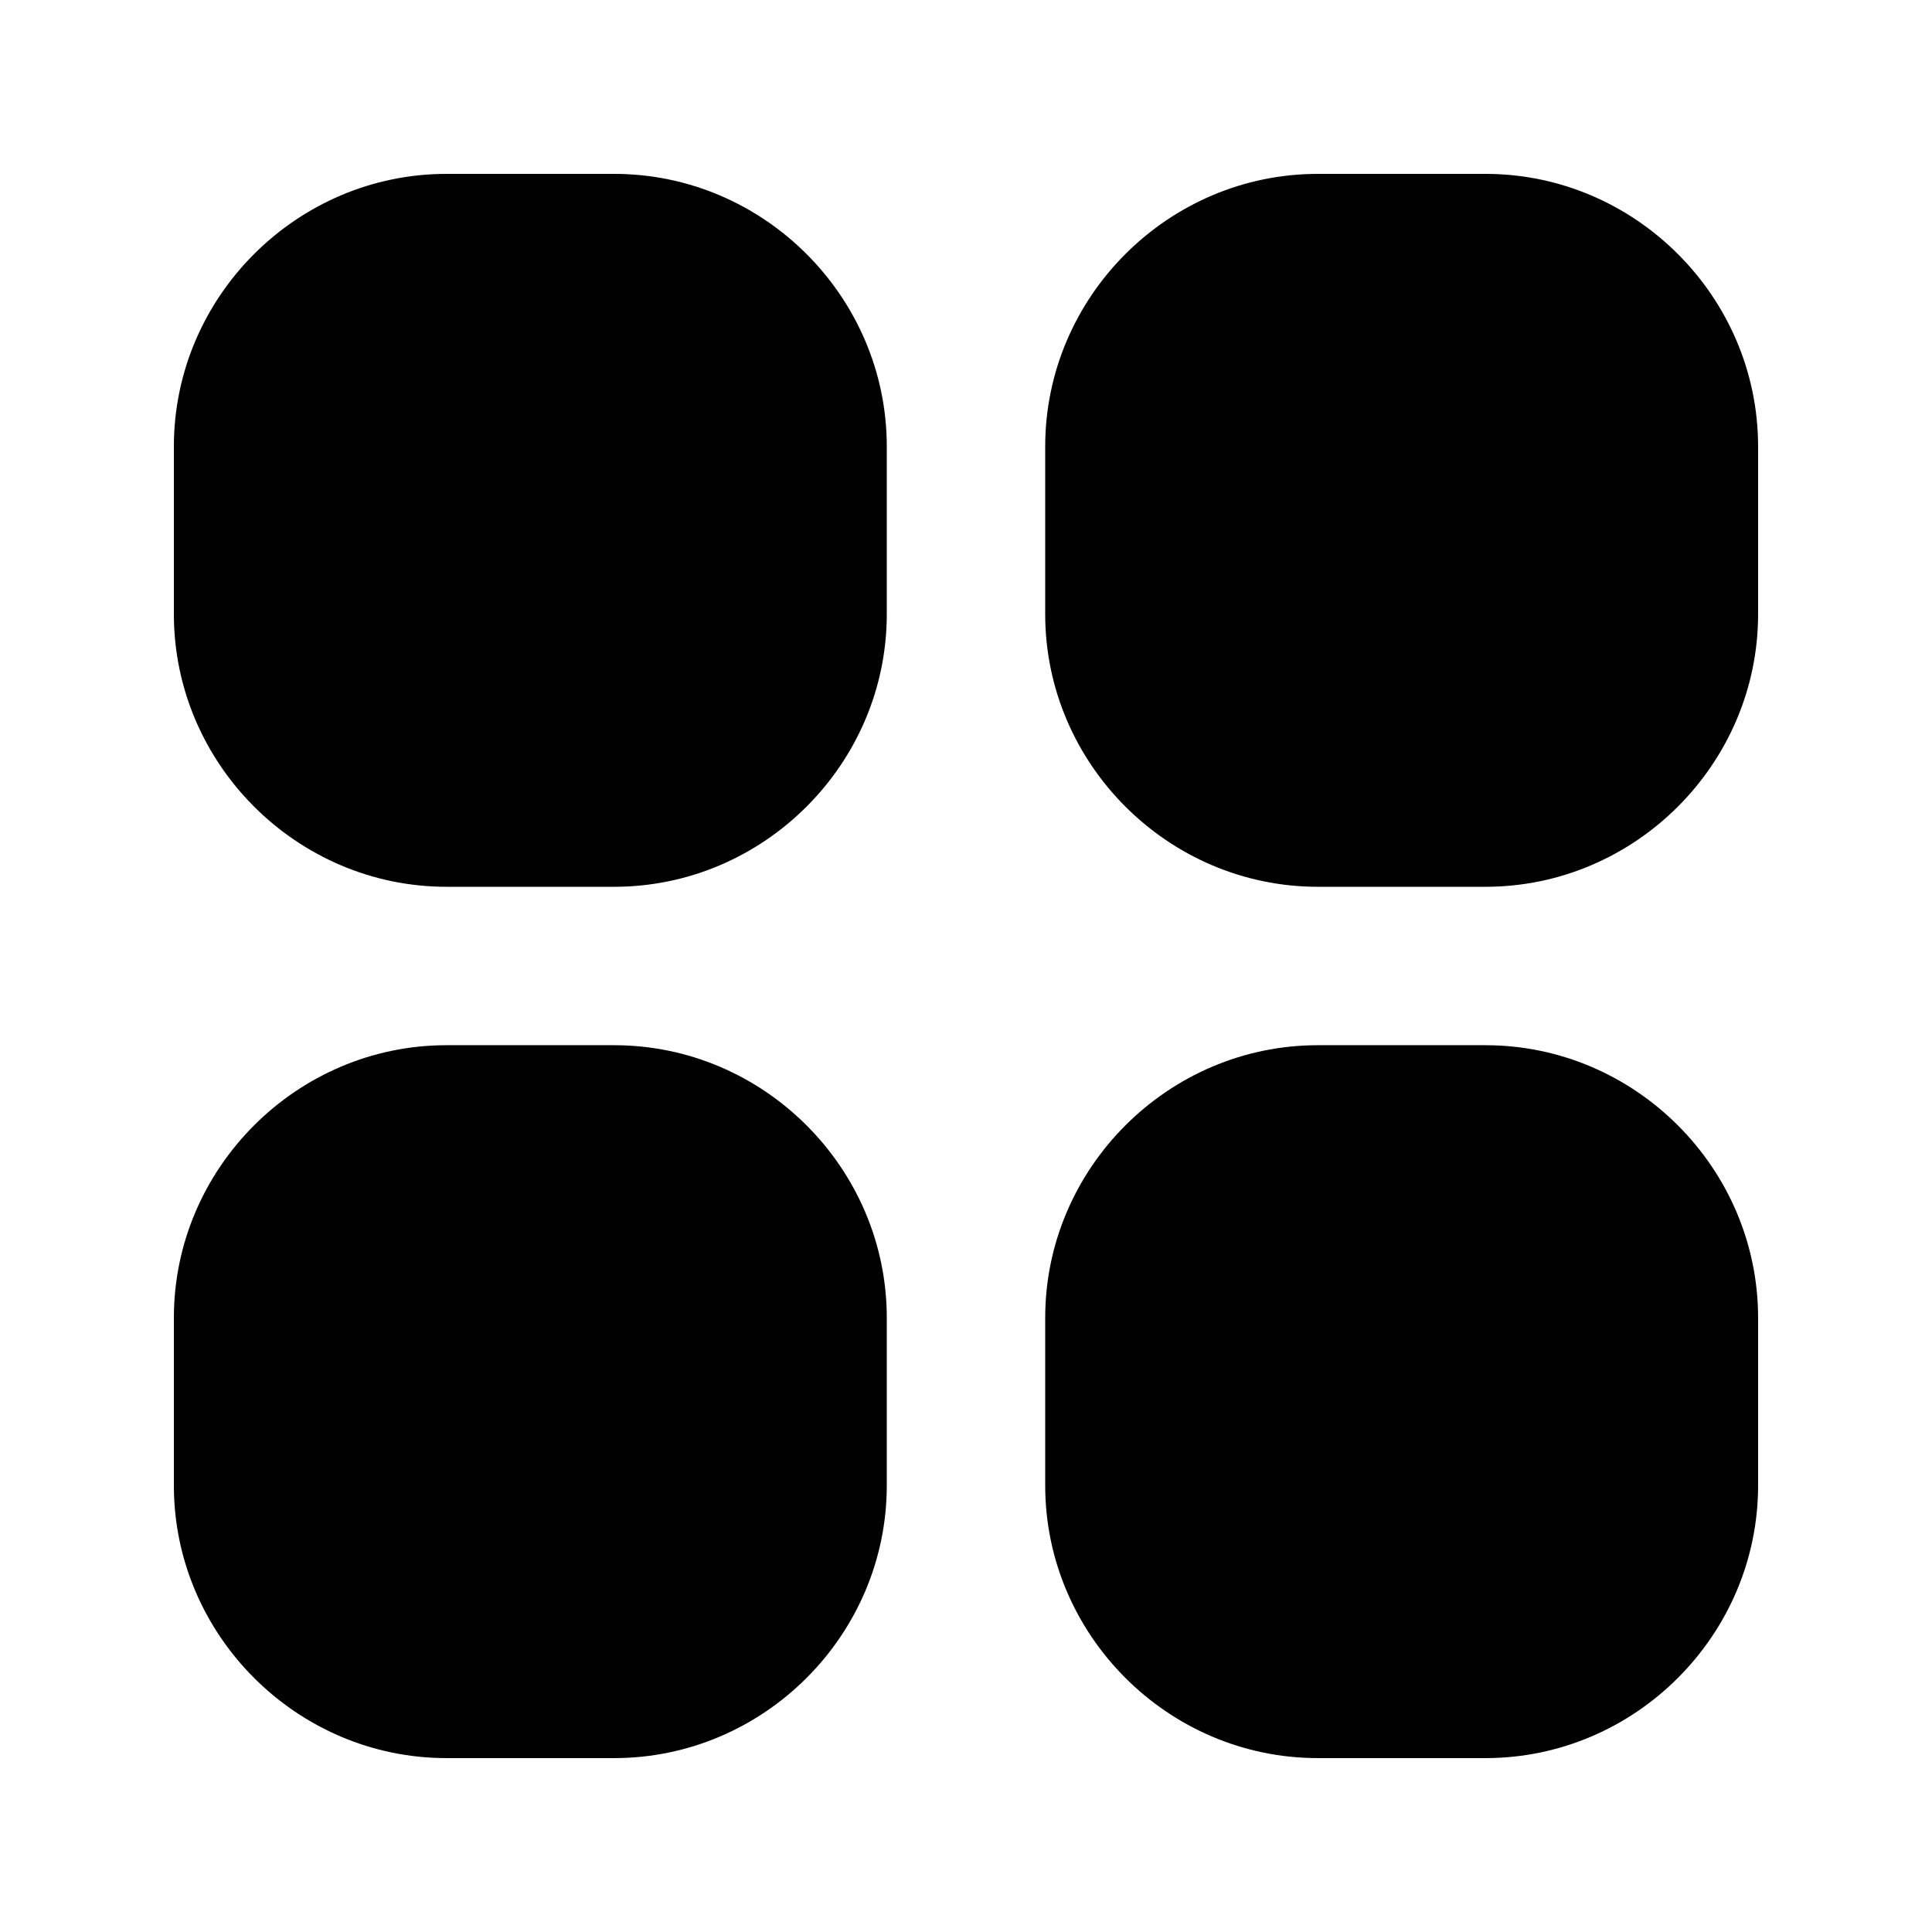 <?xml version="1.0" encoding="UTF-8"?>
<!-- Uploaded to: SVG Repo, www.svgrepo.com, Generator: SVG Repo Mixer Tools -->
<svg fill="#000000" width="800px" height="800px" version="1.1" viewBox="144 144 512 512" xmlns="http://www.w3.org/2000/svg">
 <path d="m262.32 190.08c-39.656 0-72.242 32.586-72.242 72.242v44.445c0 39.652 32.59 72.242 72.242 72.242h44.445c39.652 0 72.242-32.59 72.242-72.242v-44.445c0-39.656-32.59-72.242-72.242-72.242zm230.91 0c-39.656 0-72.242 32.586-72.242 72.242v44.445c0 39.652 32.586 72.242 72.242 72.242h44.445c39.652 0 72.238-32.59 72.238-72.242v-44.445c0-39.656-32.586-72.242-72.242-72.242zm-230.91 230.91c-39.656 0-72.242 32.586-72.242 72.242v44.445c0 39.652 32.59 72.238 72.242 72.238h44.445c39.652 0 72.242-32.586 72.242-72.242v-44.441c0-39.656-32.59-72.242-72.242-72.242zm230.91 0c-39.656 0-72.242 32.586-72.242 72.242v44.445c0 39.652 32.586 72.238 72.242 72.238h44.445c39.652 0 72.238-32.586 72.238-72.242v-44.441c0-39.656-32.586-72.242-72.242-72.242z"/>
</svg>